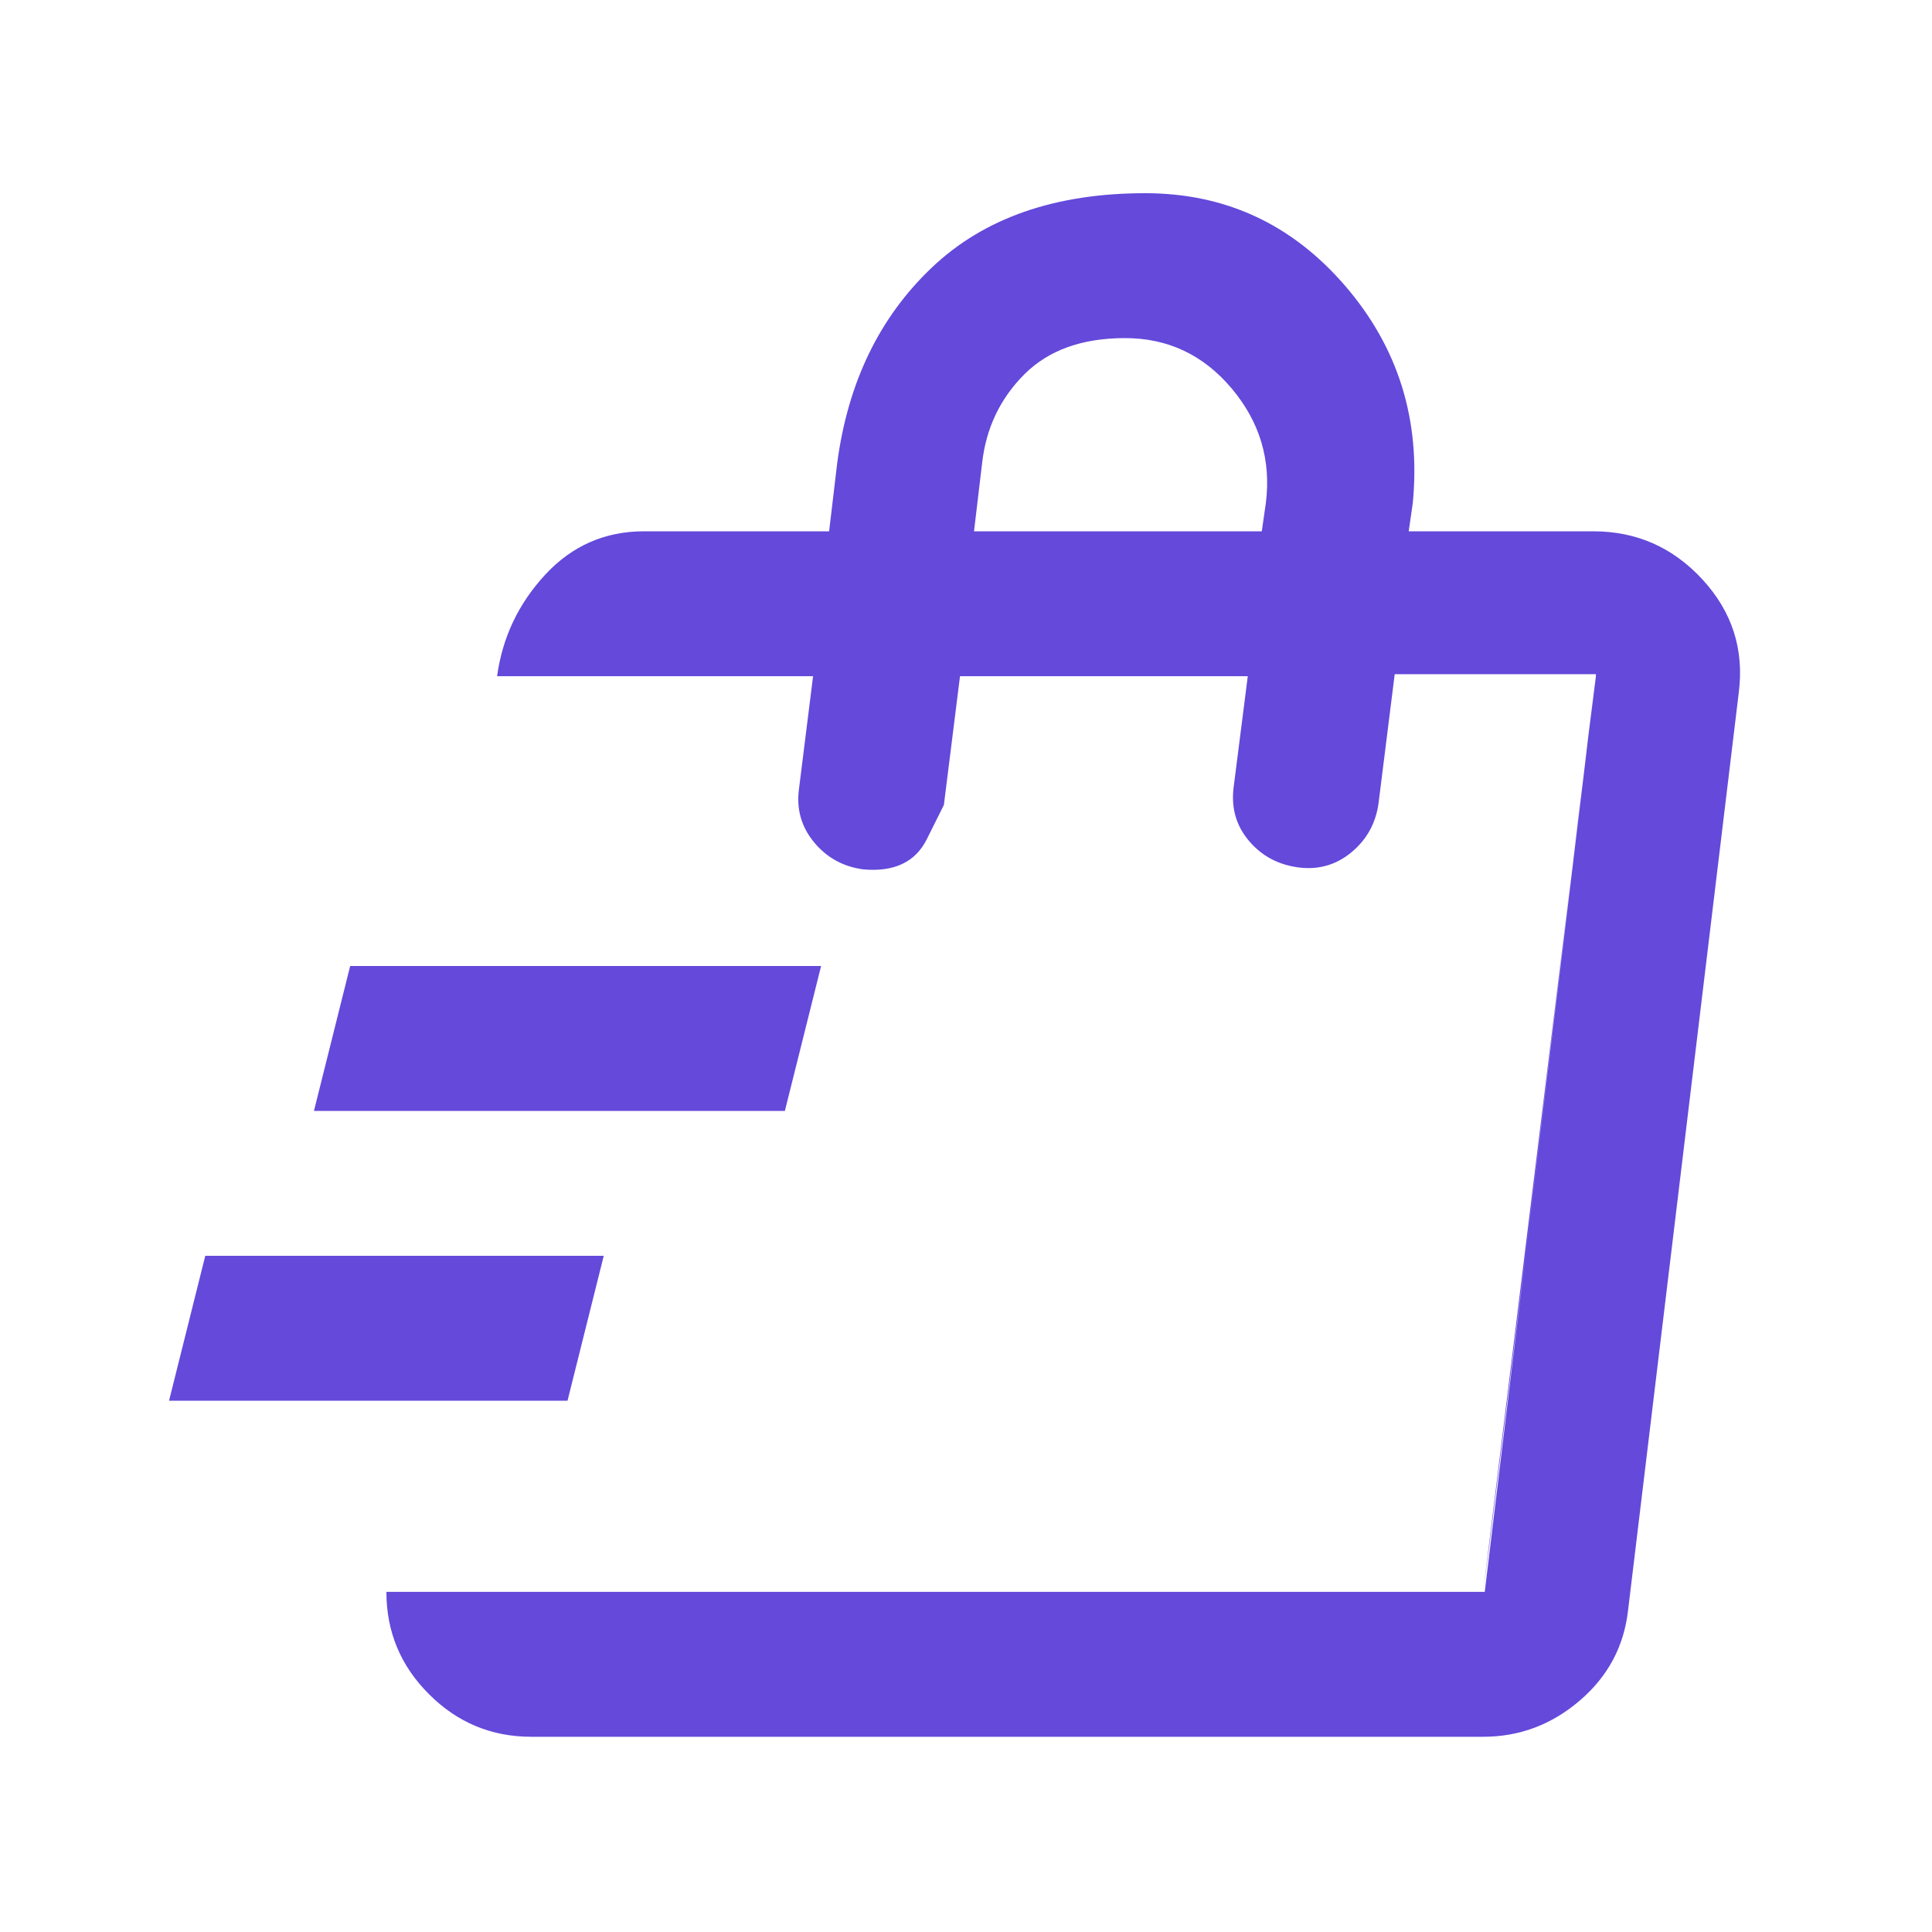 <svg width="20" height="20" viewBox="0 0 20 20" fill="none" xmlns="http://www.w3.org/2000/svg">
<mask id="mask0_7640_20029" style="mask-type:alpha" maskUnits="userSpaceOnUse" x="0" y="0" width="20" height="20">
<rect width="20" height="20" fill="#D9D9D9"/>
</mask>
<g mask="url(#mask0_7640_20029)">
<path d="M1.75 14.5L2.125 13H6.25L5.875 14.5H1.75ZM3.25 11.5L3.625 10H8.5L8.125 11.5H3.25ZM15.354 16.479L15.417 16L15.791 13L16.333 8.5L16.521 7V6.979L15.354 16.479ZM5.5 17.979C5.088 17.979 4.734 17.832 4.441 17.538C4.147 17.245 4 16.892 4 16.479H15.37L16.521 6.979H14.438L14.271 8.312C14.243 8.521 14.149 8.691 13.99 8.823C13.83 8.955 13.646 9.007 13.438 8.979C13.229 8.951 13.059 8.859 12.927 8.702C12.795 8.545 12.743 8.359 12.771 8.146L12.917 7H9.938L9.771 8.333L9.594 8.688C9.476 8.924 9.257 9.028 8.938 9C8.729 8.972 8.559 8.879 8.427 8.719C8.295 8.559 8.243 8.375 8.271 8.167L8.417 7H5.146C5.201 6.597 5.368 6.247 5.645 5.948C5.923 5.649 6.263 5.5 6.667 5.5H8.583L8.667 4.792C8.778 3.958 9.104 3.285 9.645 2.771C10.185 2.257 10.922 2 11.854 2C12.683 2 13.373 2.319 13.924 2.958C14.475 3.597 14.708 4.347 14.625 5.208L14.583 5.5H16.493C16.942 5.5 17.319 5.667 17.625 6C17.931 6.333 18.056 6.722 18 7.167L16.854 16.667C16.812 17.042 16.646 17.354 16.354 17.604C16.062 17.854 15.729 17.979 15.354 17.979H5.5ZM10.083 5.5H13.062L13.104 5.208C13.16 4.764 13.042 4.368 12.75 4.021C12.458 3.674 12.09 3.5 11.646 3.5C11.201 3.5 10.854 3.625 10.604 3.875C10.354 4.125 10.208 4.431 10.167 4.792L10.083 5.5Z" fill="#6449DB"/>
</g>
</svg>
